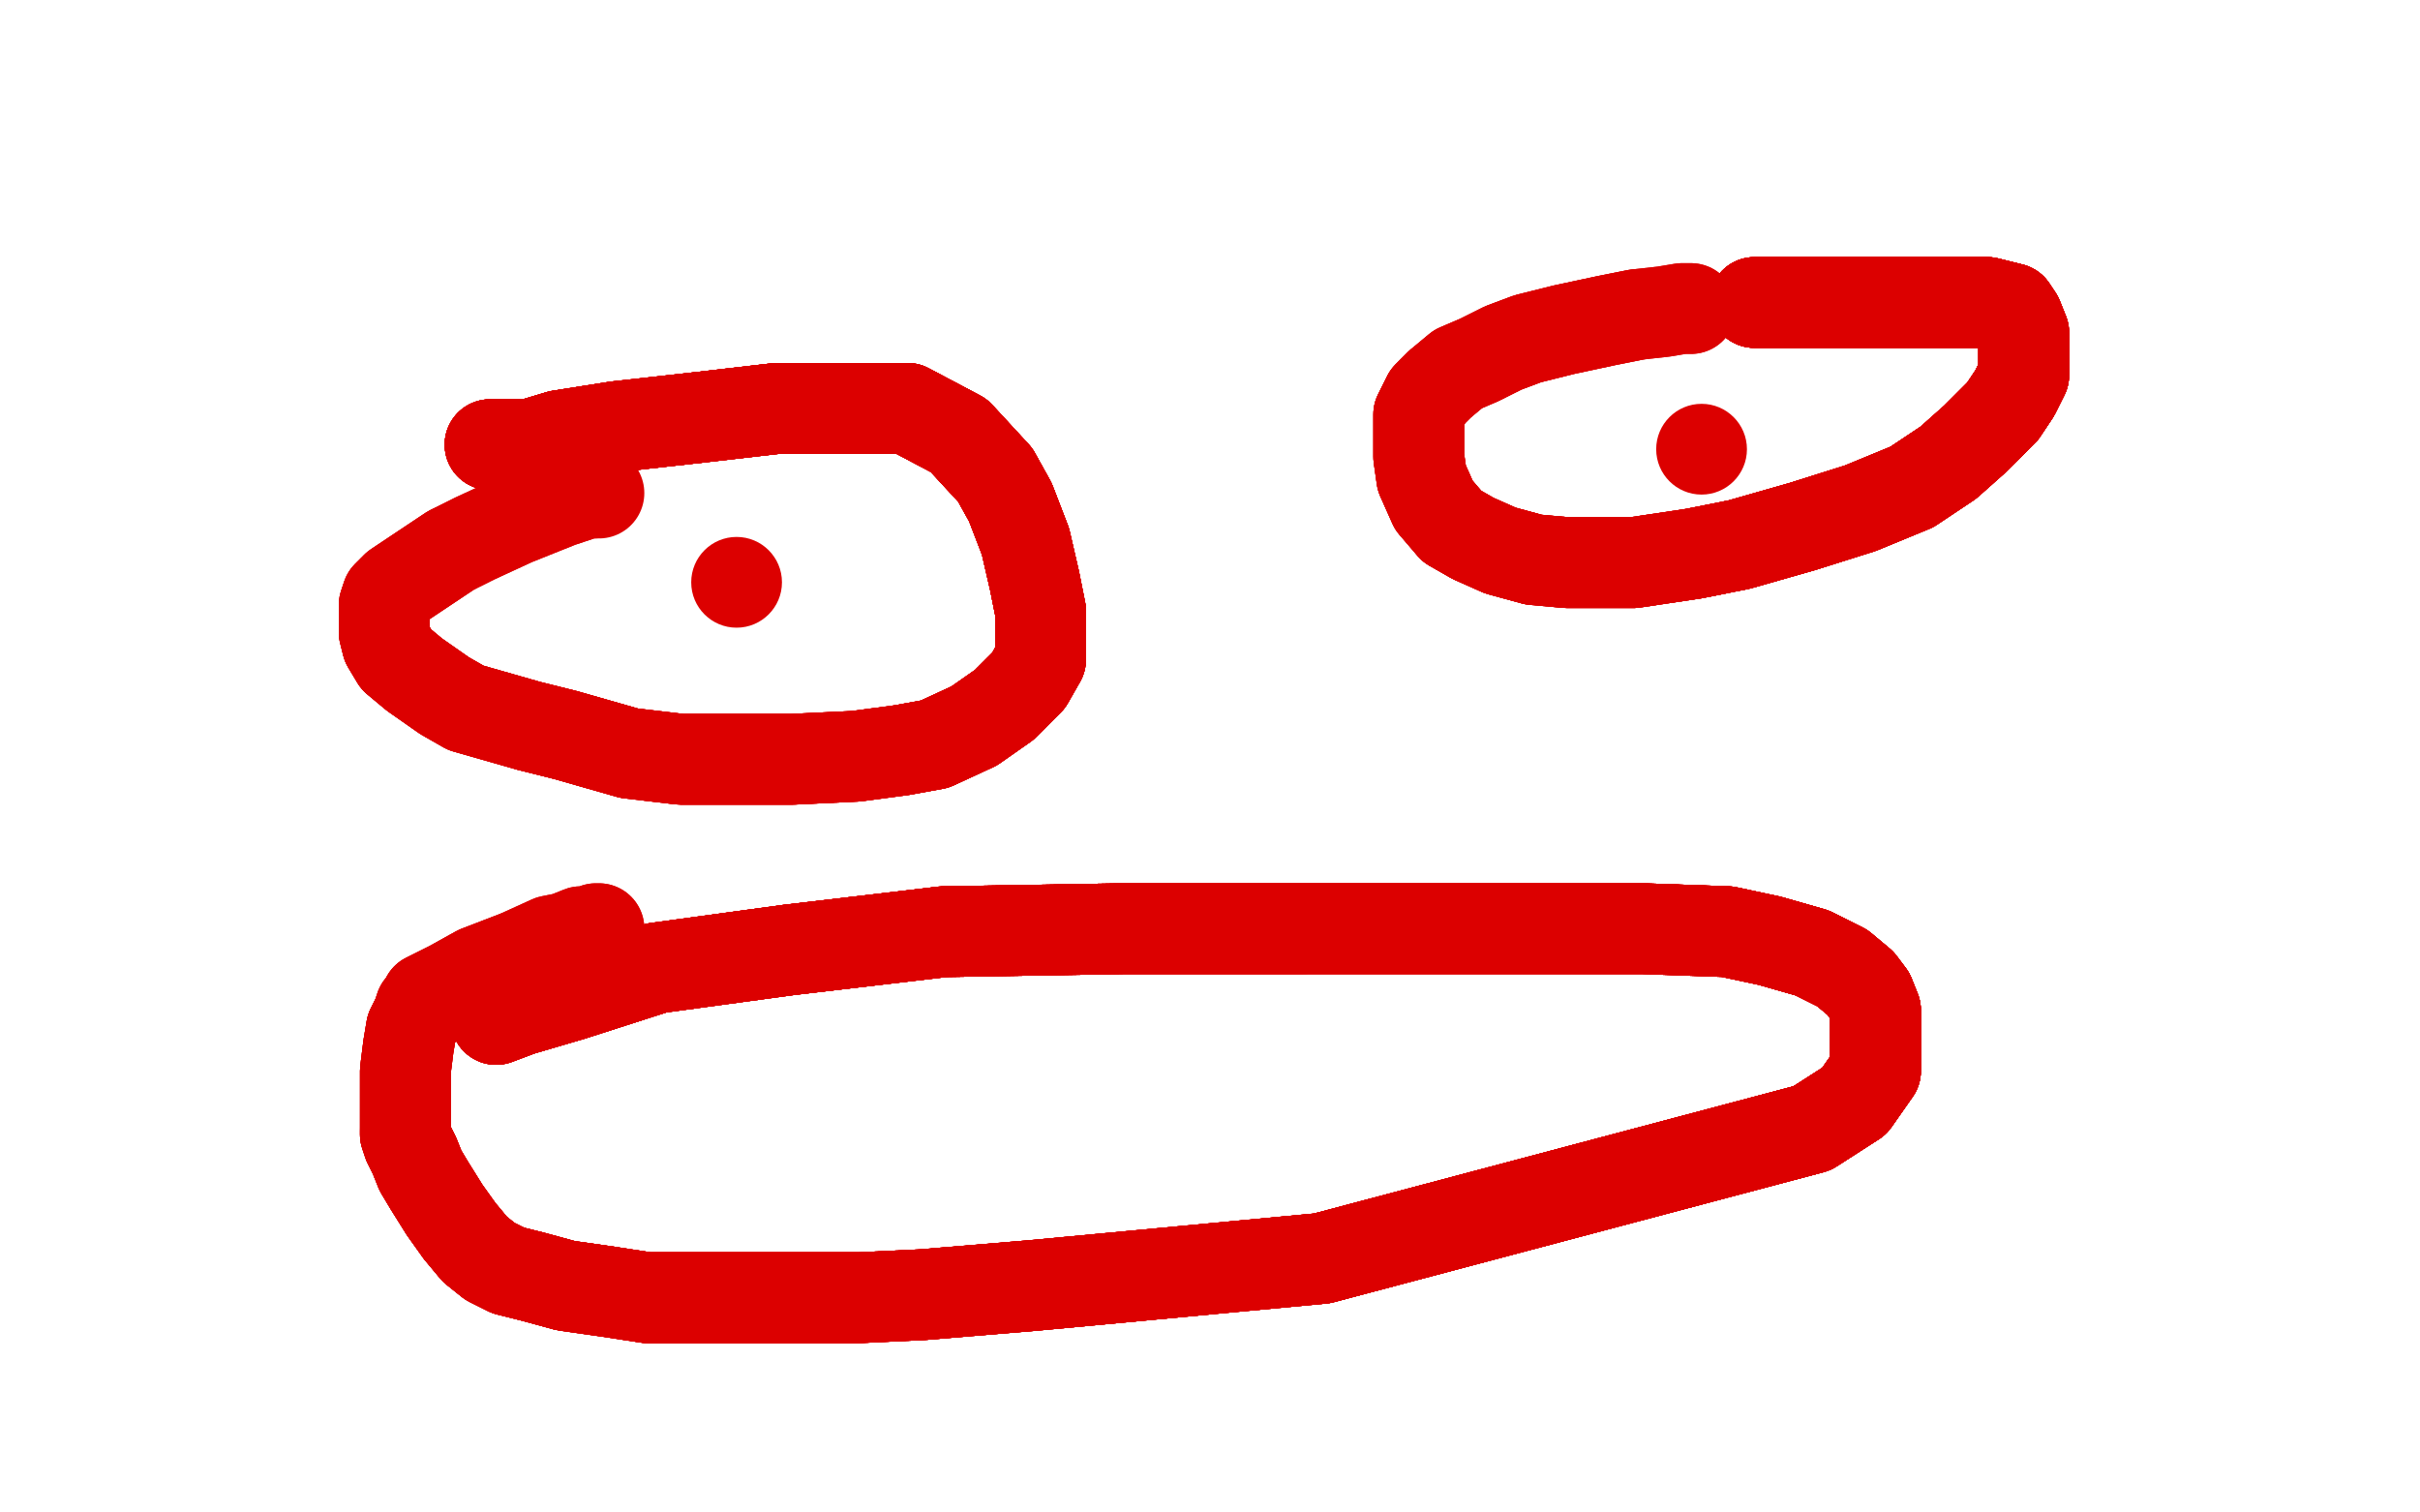 <?xml version="1.0" standalone="no"?>
<!DOCTYPE svg PUBLIC "-//W3C//DTD SVG 1.1//EN"
"http://www.w3.org/Graphics/SVG/1.1/DTD/svg11.dtd">

<svg width="800" height="500" version="1.1" xmlns="http://www.w3.org/2000/svg" xmlns:xlink="http://www.w3.org/1999/xlink" style="stroke-antialiasing: false"><desc>This SVG has been created on https://colorillo.com/</desc><rect x='0' y='0' width='800' height='500' style='fill: rgb(255,255,255); stroke-width:0' /><polyline points="162,147 164,147 166,147 167,147" style="fill: none; stroke: #dc0000; stroke-width: 30; stroke-linejoin: round; stroke-linecap: round; stroke-antialiasing: false; stroke-antialias: 0; opacity: 1.0"/>
<polyline points="162,147 164,147 166,147 167,147 169,147 175,147 185,144 204,141 231,138 257,135 281,135" style="fill: none; stroke: #dc0000; stroke-width: 30; stroke-linejoin: round; stroke-linecap: round; stroke-antialiasing: false; stroke-antialias: 0; opacity: 1.0"/>
<polyline points="162,147 164,147 166,147 167,147 169,147 175,147 185,144 204,141 231,138 257,135 281,135 300,135 317,144 329,157 334,166 339,179 342,192 344,202 344,211 344,218 340,225 332,233 322,240 309,246 298,248" style="fill: none; stroke: #dc0000; stroke-width: 30; stroke-linejoin: round; stroke-linecap: round; stroke-antialiasing: false; stroke-antialias: 0; opacity: 1.0"/>
<polyline points="162,147 164,147 166,147 167,147 169,147 175,147 185,144 204,141 231,138 257,135 281,135 300,135 317,144 329,157 334,166 339,179 342,192 344,202" style="fill: none; stroke: #dc0000; stroke-width: 30; stroke-linejoin: round; stroke-linecap: round; stroke-antialiasing: false; stroke-antialias: 0; opacity: 1.0"/>
<polyline points="162,147 164,147 166,147 167,147 169,147 175,147 185,144 204,141 231,138 257,135 281,135 300,135 317,144 329,157 334,166 339,179 342,192 344,202 344,211 344,218 340,225 332,233 322,240 309,246 298,248 283,250 262,251 245,251 225,251 208,249 187,243 175,240 154,234 147,230 137,223 131,218 128,213 127,209" style="fill: none; stroke: #dc0000; stroke-width: 30; stroke-linejoin: round; stroke-linecap: round; stroke-antialiasing: false; stroke-antialias: 0; opacity: 1.0"/>
<polyline points="162,147 164,147 166,147 167,147 169,147 175,147 185,144 204,141 231,138 257,135 281,135 300,135 317,144 329,157 334,166 339,179 342,192 344,202 344,211 344,218 340,225 332,233 322,240 309,246 298,248 283,250 262,251 245,251 225,251 208,249 187,243 175,240" style="fill: none; stroke: #dc0000; stroke-width: 30; stroke-linejoin: round; stroke-linecap: round; stroke-antialiasing: false; stroke-antialias: 0; opacity: 1.0"/>
<polyline points="162,147 164,147 166,147 167,147 169,147 175,147 185,144 204,141 231,138 257,135 281,135 300,135 317,144 329,157 334,166 339,179 342,192 344,202 344,211 344,218 340,225 332,233 322,240 309,246 298,248 283,250 262,251 245,251 225,251 208,249 187,243 175,240 154,234 147,230 137,223 131,218 128,213 127,209 127,205 127,202 127,200 128,197 131,194 137,190 149,182" style="fill: none; stroke: #dc0000; stroke-width: 30; stroke-linejoin: round; stroke-linecap: round; stroke-antialiasing: false; stroke-antialias: 0; opacity: 1.0"/>
<polyline points="169,147 175,147 185,144 204,141 231,138 257,135 281,135 300,135 317,144 329,157 334,166 339,179 342,192 344,202 344,211 344,218 340,225 332,233 322,240 309,246 298,248 283,250 262,251 245,251 225,251 208,249 187,243 175,240 154,234 147,230 137,223 131,218 128,213 127,209 127,205 127,202 127,200 128,197 131,194 137,190 149,182 157,178 170,172 180,168 185,166 191,164 194,163 196,163" style="fill: none; stroke: #dc0000; stroke-width: 30; stroke-linejoin: round; stroke-linecap: round; stroke-antialiasing: false; stroke-antialias: 0; opacity: 1.0"/>
<polyline points="169,147 175,147 185,144 204,141 231,138 257,135 281,135 300,135 317,144 329,157 334,166 339,179 342,192 344,202 344,211 344,218 340,225 332,233 322,240 309,246 298,248 283,250 262,251 245,251 225,251 208,249 187,243 175,240 154,234 147,230 137,223 131,218 128,213 127,209 127,205 127,202 127,200 128,197 131,194 137,190 149,182 157,178 170,172 180,168 185,166 191,164 194,163 196,163 197,163 198,163" style="fill: none; stroke: #dc0000; stroke-width: 30; stroke-linejoin: round; stroke-linecap: round; stroke-antialiasing: false; stroke-antialias: 0; opacity: 1.0"/>
<polyline points="580,100 581,100 589,100 606,100 629,100 644,100 657,100 665,102" style="fill: none; stroke: #dc0000; stroke-width: 30; stroke-linejoin: round; stroke-linecap: round; stroke-antialiasing: false; stroke-antialias: 0; opacity: 1.0"/>
<polyline points="580,100 581,100 589,100 606,100 629,100 644,100 657,100 665,102 667,105 669,110 669,114 669,119 669,124 666,130 662,136" style="fill: none; stroke: #dc0000; stroke-width: 30; stroke-linejoin: round; stroke-linecap: round; stroke-antialiasing: false; stroke-antialias: 0; opacity: 1.0"/>
<polyline points="580,100 581,100 589,100 606,100 629,100 644,100 657,100 665,102 667,105 669,110 669,114 669,119 669,124 666,130 662,136 653,145 644,153 632,161 615,168 596,174 575,180 560,183" style="fill: none; stroke: #dc0000; stroke-width: 30; stroke-linejoin: round; stroke-linecap: round; stroke-antialiasing: false; stroke-antialias: 0; opacity: 1.0"/>
<polyline points="580,100 581,100 589,100 606,100 629,100 644,100 657,100 665,102 667,105 669,110 669,114 669,119 669,124 666,130 662,136 653,145 644,153 632,161 615,168 596,174 575,180 560,183 540,186 530,186 518,186 507,185 496,182 487,178 480,174" style="fill: none; stroke: #dc0000; stroke-width: 30; stroke-linejoin: round; stroke-linecap: round; stroke-antialiasing: false; stroke-antialias: 0; opacity: 1.0"/>
<polyline points="580,100 581,100 589,100 606,100 629,100 644,100 657,100 665,102 667,105 669,110 669,114 669,119 669,124 666,130 662,136 653,145 644,153 632,161 615,168 596,174 575,180 560,183 540,186 530,186 518,186 507,185 496,182 487,178 480,174 474,167 470,158 469,151 469,143 469,137 472,131 476,127" style="fill: none; stroke: #dc0000; stroke-width: 30; stroke-linejoin: round; stroke-linecap: round; stroke-antialiasing: false; stroke-antialias: 0; opacity: 1.0"/>
<polyline points="580,100 581,100 589,100 606,100 629,100 644,100 657,100 665,102 667,105 669,110 669,114 669,119 669,124 666,130 662,136 653,145 644,153 632,161 615,168 596,174 575,180 560,183 540,186 530,186 518,186 507,185 496,182 487,178 480,174 474,167 470,158 469,151 469,143 469,137 472,131 476,127 482,122 489,119 497,115 505,112 517,109 531,106 541,104" style="fill: none; stroke: #dc0000; stroke-width: 30; stroke-linejoin: round; stroke-linecap: round; stroke-antialiasing: false; stroke-antialias: 0; opacity: 1.0"/>
<polyline points="580,100 581,100 589,100 606,100 629,100 644,100 657,100 665,102 667,105 669,110 669,114 669,119 669,124 666,130 662,136 653,145 644,153 632,161 615,168 596,174 575,180 560,183 540,186 530,186 518,186 507,185 496,182 487,178 480,174 474,167 470,158 469,151 469,143 469,137 472,131 476,127 482,122 489,119 497,115 505,112 517,109 531,106 541,104 550,103 556,102 558,102 559,102" style="fill: none; stroke: #dc0000; stroke-width: 30; stroke-linejoin: round; stroke-linecap: round; stroke-antialiasing: false; stroke-antialias: 0; opacity: 1.0"/>
<polyline points="580,100 581,100 589,100 606,100 629,100 644,100 657,100 665,102 667,105 669,110 669,114 669,119 669,124 666,130 662,136 653,145 644,153 632,161 615,168 596,174 575,180 560,183 540,186 530,186 518,186 507,185 496,182 487,178 480,174 474,167 470,158 469,151 469,143 469,137 472,131 476,127 482,122 489,119 497,115 505,112 517,109 531,106 541,104 550,103 556,102 558,102 559,102" style="fill: none; stroke: #dc0000; stroke-width: 30; stroke-linejoin: round; stroke-linecap: round; stroke-antialiasing: false; stroke-antialias: 0; opacity: 1.0"/>
<circle cx="562.5" cy="148.5" r="15" style="fill: #dc0000; stroke-antialiasing: false; stroke-antialias: 0; opacity: 1.0"/>
<circle cx="243.5" cy="192.5" r="15" style="fill: #dc0000; stroke-antialiasing: false; stroke-antialias: 0; opacity: 1.0"/>
<polyline points="164,337 172,334 189,329 217,320 261,314 312,308 372,307 431,307" style="fill: none; stroke: #dc0000; stroke-width: 30; stroke-linejoin: round; stroke-linecap: round; stroke-antialiasing: false; stroke-antialias: 0; opacity: 1.0"/>
<polyline points="164,337 172,334 189,329 217,320 261,314 312,308 372,307 431,307 484,307 512,307 543,307 571,308 585,311 599,315" style="fill: none; stroke: #dc0000; stroke-width: 30; stroke-linejoin: round; stroke-linecap: round; stroke-antialiasing: false; stroke-antialias: 0; opacity: 1.0"/>
<polyline points="164,337 172,334 189,329 217,320 261,314 312,308 372,307 431,307 484,307 512,307 543,307 571,308 585,311 599,315 609,320 615,325 618,329 620,334 620,339 620,344 620,349" style="fill: none; stroke: #dc0000; stroke-width: 30; stroke-linejoin: round; stroke-linecap: round; stroke-antialiasing: false; stroke-antialias: 0; opacity: 1.0"/>
<polyline points="164,337 172,334 189,329 217,320 261,314 312,308 372,307 431,307 484,307 512,307 543,307 571,308 585,311 599,315 609,320 615,325 618,329 620,334 620,339 620,344 620,349 620,354 613,364 599,373 437,416" style="fill: none; stroke: #dc0000; stroke-width: 30; stroke-linejoin: round; stroke-linecap: round; stroke-antialiasing: false; stroke-antialias: 0; opacity: 1.0"/>
<polyline points="164,337 172,334 189,329 217,320 261,314 312,308 372,307 431,307 484,307 512,307 543,307 571,308 585,311 599,315 609,320 615,325 618,329 620,334 620,339 620,344 620,349 620,354 613,364 599,373 437,416 341,425 305,428 284,429 253,429 233,429 214,429" style="fill: none; stroke: #dc0000; stroke-width: 30; stroke-linejoin: round; stroke-linecap: round; stroke-antialiasing: false; stroke-antialias: 0; opacity: 1.0"/>
<polyline points="164,337 172,334 189,329 217,320 261,314 312,308 372,307 431,307 484,307 512,307 543,307 571,308 585,311 599,315 609,320 615,325 618,329 620,334 620,339 620,344 620,349 620,354 613,364 599,373 437,416 341,425 305,428 284,429 253,429 233,429 214,429 201,427 187,425 176,422 168,420 162,417 157,413 152,407" style="fill: none; stroke: #dc0000; stroke-width: 30; stroke-linejoin: round; stroke-linecap: round; stroke-antialiasing: false; stroke-antialias: 0; opacity: 1.0"/>
<polyline points="164,337 172,334 189,329 217,320 261,314 312,308 372,307 431,307 484,307 512,307 543,307 571,308 585,311 599,315 609,320 615,325 618,329 620,334 620,339 620,344 620,349 620,354 613,364 599,373 437,416 341,425 305,428 284,429 253,429 233,429 214,429 201,427 187,425 176,422 168,420 162,417 157,413 152,407 147,400 142,392 139,387 137,382 135,378 134,375 134,374" style="fill: none; stroke: #dc0000; stroke-width: 30; stroke-linejoin: round; stroke-linecap: round; stroke-antialiasing: false; stroke-antialias: 0; opacity: 1.0"/>
<polyline points="261,314 312,308 372,307 431,307 484,307 512,307 543,307 571,308 585,311 599,315 609,320 615,325 618,329 620,334 620,339 620,344 620,349 620,354 613,364 599,373 437,416 341,425 305,428 284,429 253,429 233,429 214,429 201,427 187,425 176,422 168,420 162,417 157,413 152,407 147,400 142,392 139,387 137,382 135,378 134,375 134,374 134,372 134,367 134,361 134,354 135,346 136,340 138,336" style="fill: none; stroke: #dc0000; stroke-width: 30; stroke-linejoin: round; stroke-linecap: round; stroke-antialiasing: false; stroke-antialias: 0; opacity: 1.0"/>
<polyline points="585,311 599,315 609,320 615,325 618,329 620,334 620,339 620,344 620,349 620,354 613,364 599,373 437,416 341,425 305,428 284,429 253,429 233,429 214,429 201,427 187,425 176,422 168,420 162,417 157,413 152,407 147,400 142,392 139,387 137,382 135,378 134,375 134,374 134,372 134,367 134,361 134,354 135,346 136,340 138,336 139,333 140,332 141,330 149,326 158,321 171,316" style="fill: none; stroke: #dc0000; stroke-width: 30; stroke-linejoin: round; stroke-linecap: round; stroke-antialiasing: false; stroke-antialias: 0; opacity: 1.0"/>
<polyline points="618,329 620,334 620,339 620,344 620,349 620,354 613,364 599,373 437,416 341,425 305,428 284,429 253,429 233,429 214,429 201,427 187,425 176,422 168,420 162,417 157,413 152,407 147,400 142,392 139,387 137,382 135,378 134,375 134,374 134,372 134,367 134,361 134,354 135,346 136,340 138,336 139,333 140,332 141,330 149,326 158,321 171,316 182,311 187,310 192,308 195,308 197,307 198,307" style="fill: none; stroke: #dc0000; stroke-width: 30; stroke-linejoin: round; stroke-linecap: round; stroke-antialiasing: false; stroke-antialias: 0; opacity: 1.0"/>
<polyline points="618,329 620,334 620,339 620,344 620,349 620,354 613,364 599,373 437,416 341,425 305,428 284,429 253,429 233,429 214,429 201,427 187,425 176,422 168,420 162,417 157,413 152,407 147,400 142,392 139,387 137,382 135,378 134,375 134,374 134,372 134,367 134,361 134,354 135,346 136,340 138,336 139,333 140,332 141,330 149,326 158,321 171,316 182,311 187,310 192,308 195,308 197,307 198,307" style="fill: none; stroke: #dc0000; stroke-width: 30; stroke-linejoin: round; stroke-linecap: round; stroke-antialiasing: false; stroke-antialias: 0; opacity: 1.0"/>
</svg>
